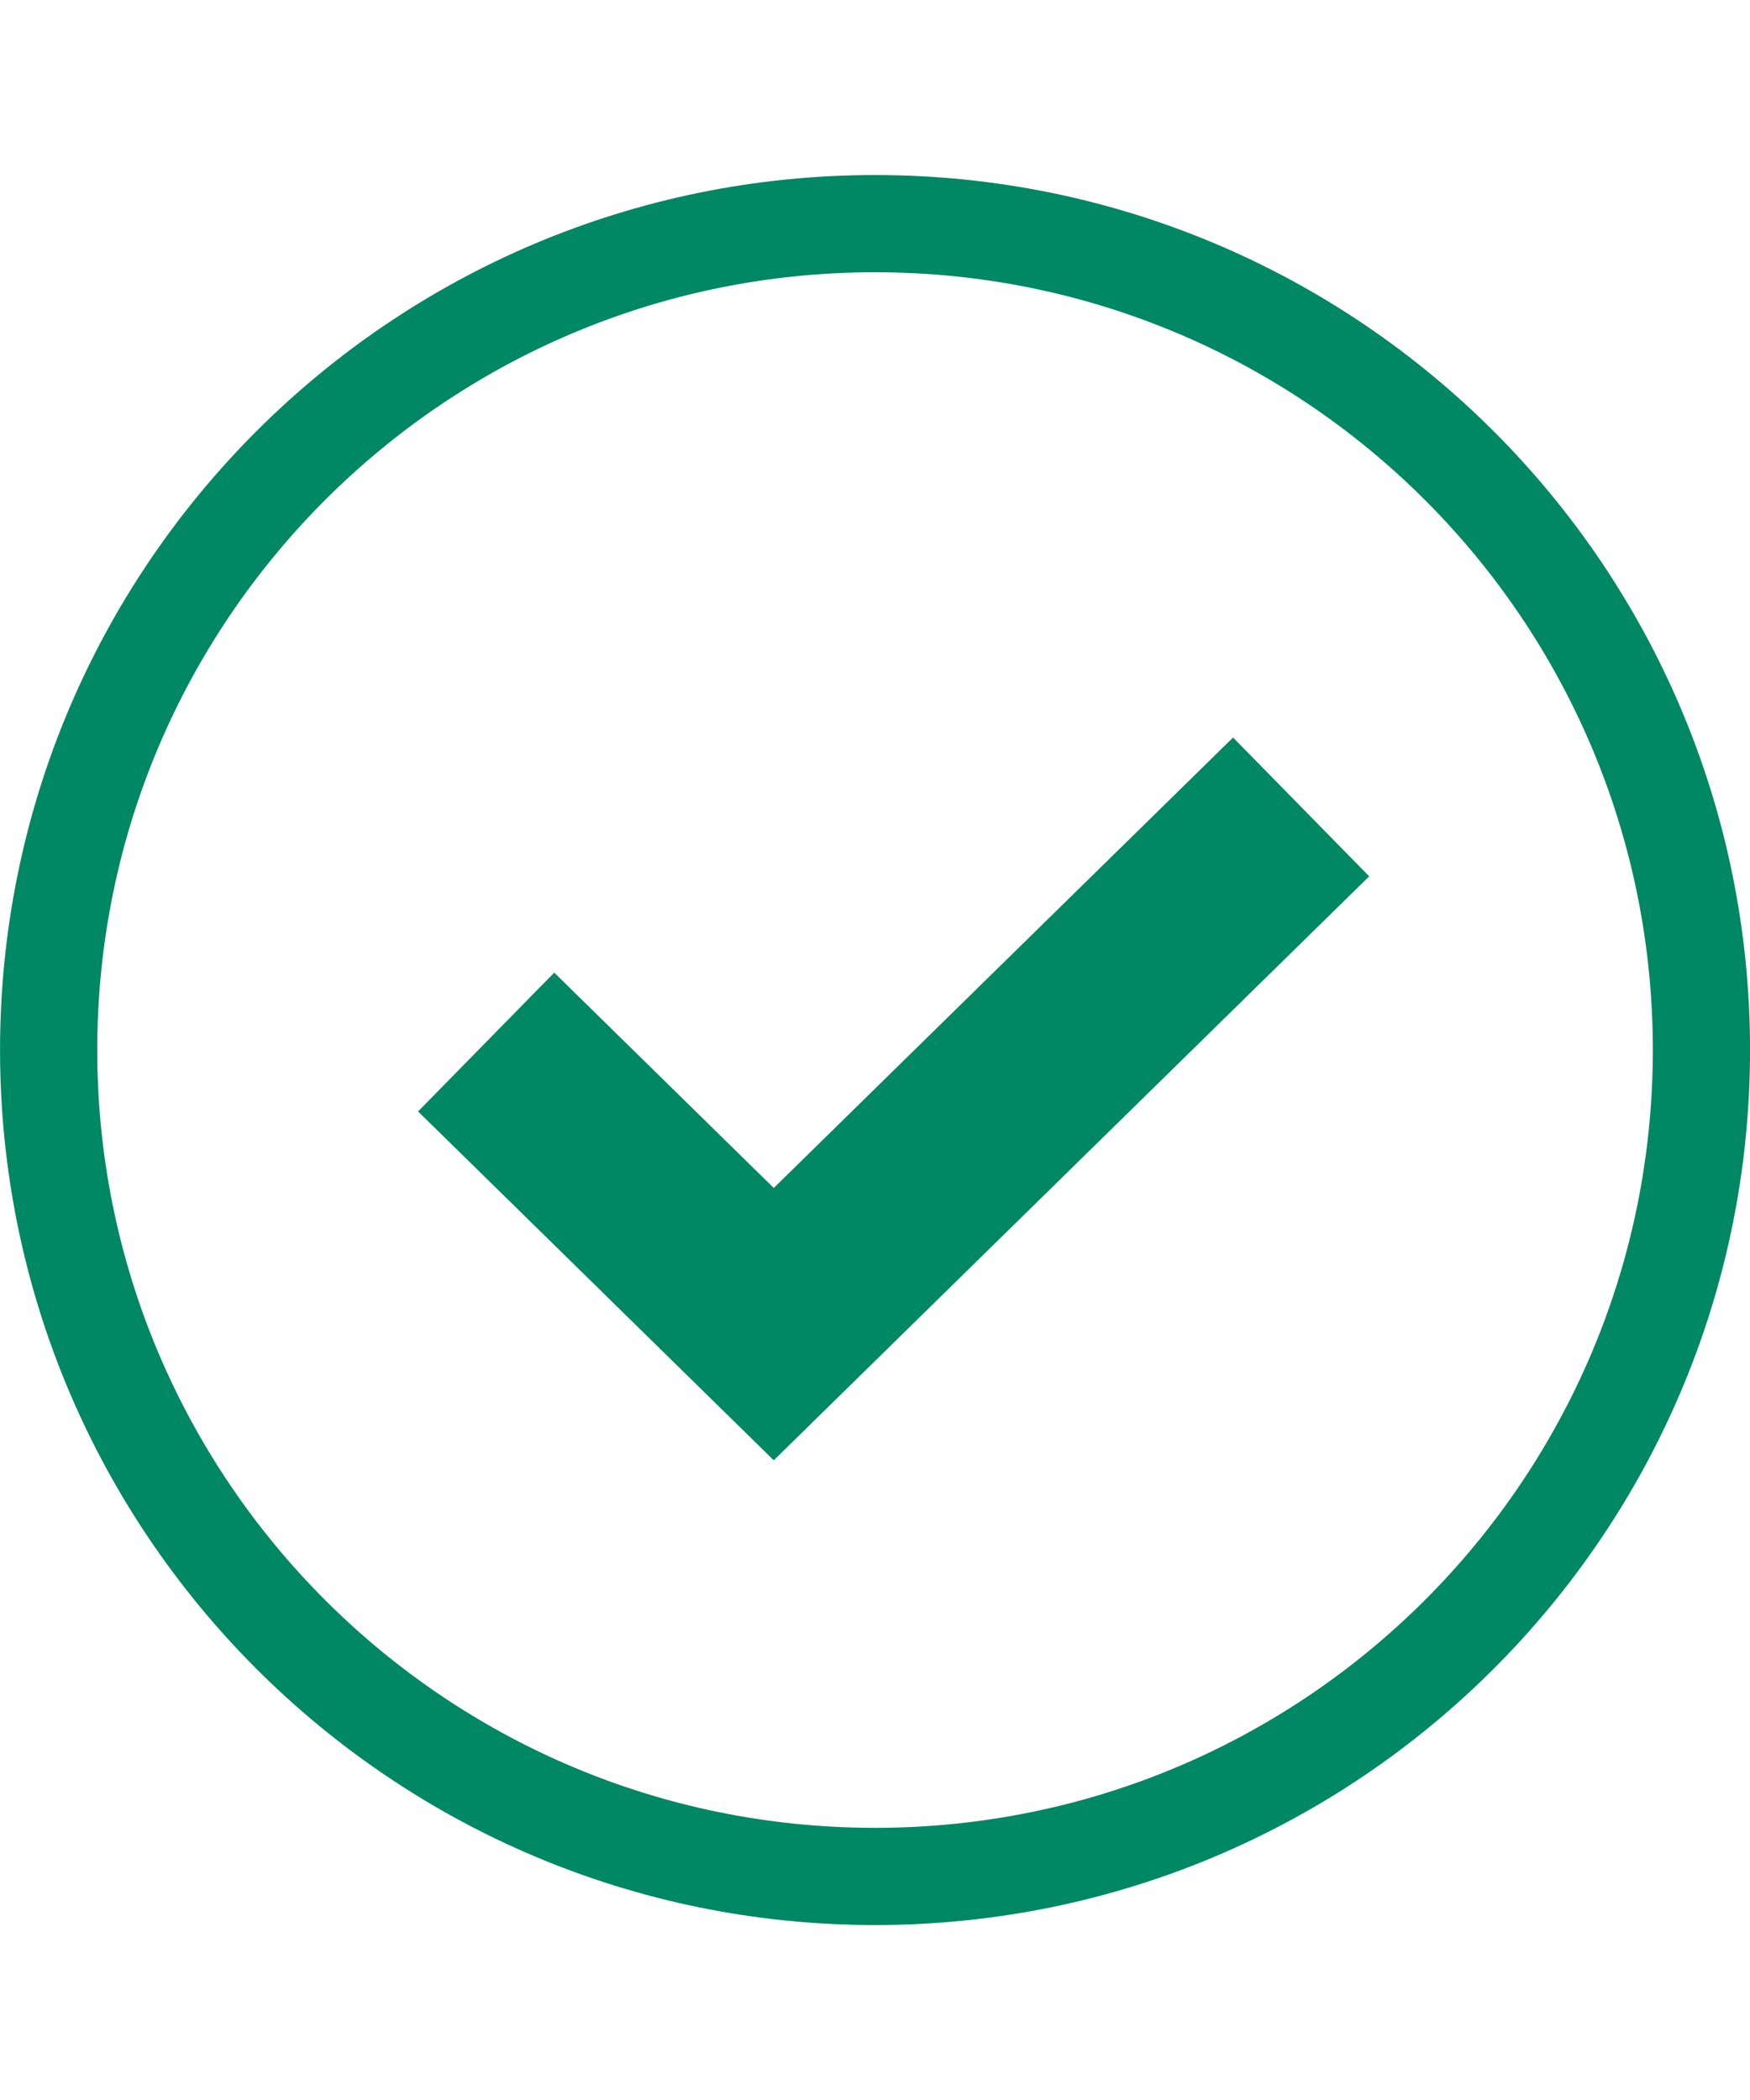 <svg xmlns="http://www.w3.org/2000/svg" fill="none" viewBox="0 0 20 24" height="24" width="20">
<g clip-path="url(#clip0_156_2033)">
<path stroke-width="1.111" stroke="#008763" d="M10 21.445C15.216 21.445 19.445 17.216 19.445 12C19.445 6.784 15.216 2.556 10 2.556C4.784 2.556 0.556 6.784 0.556 12C0.556 17.216 4.784 21.445 10 21.445Z"></path>
<path stroke-width="2.222" stroke="#008763" d="M5.556 11.909L8.843 15.133L14.87 9.222"></path>
</g>
<defs>
<clipPath id="clip0_156_2033">
<rect transform="translate(0 2)" fill="white" height="20" width="20"></rect>
</clipPath>
</defs>
</svg>
